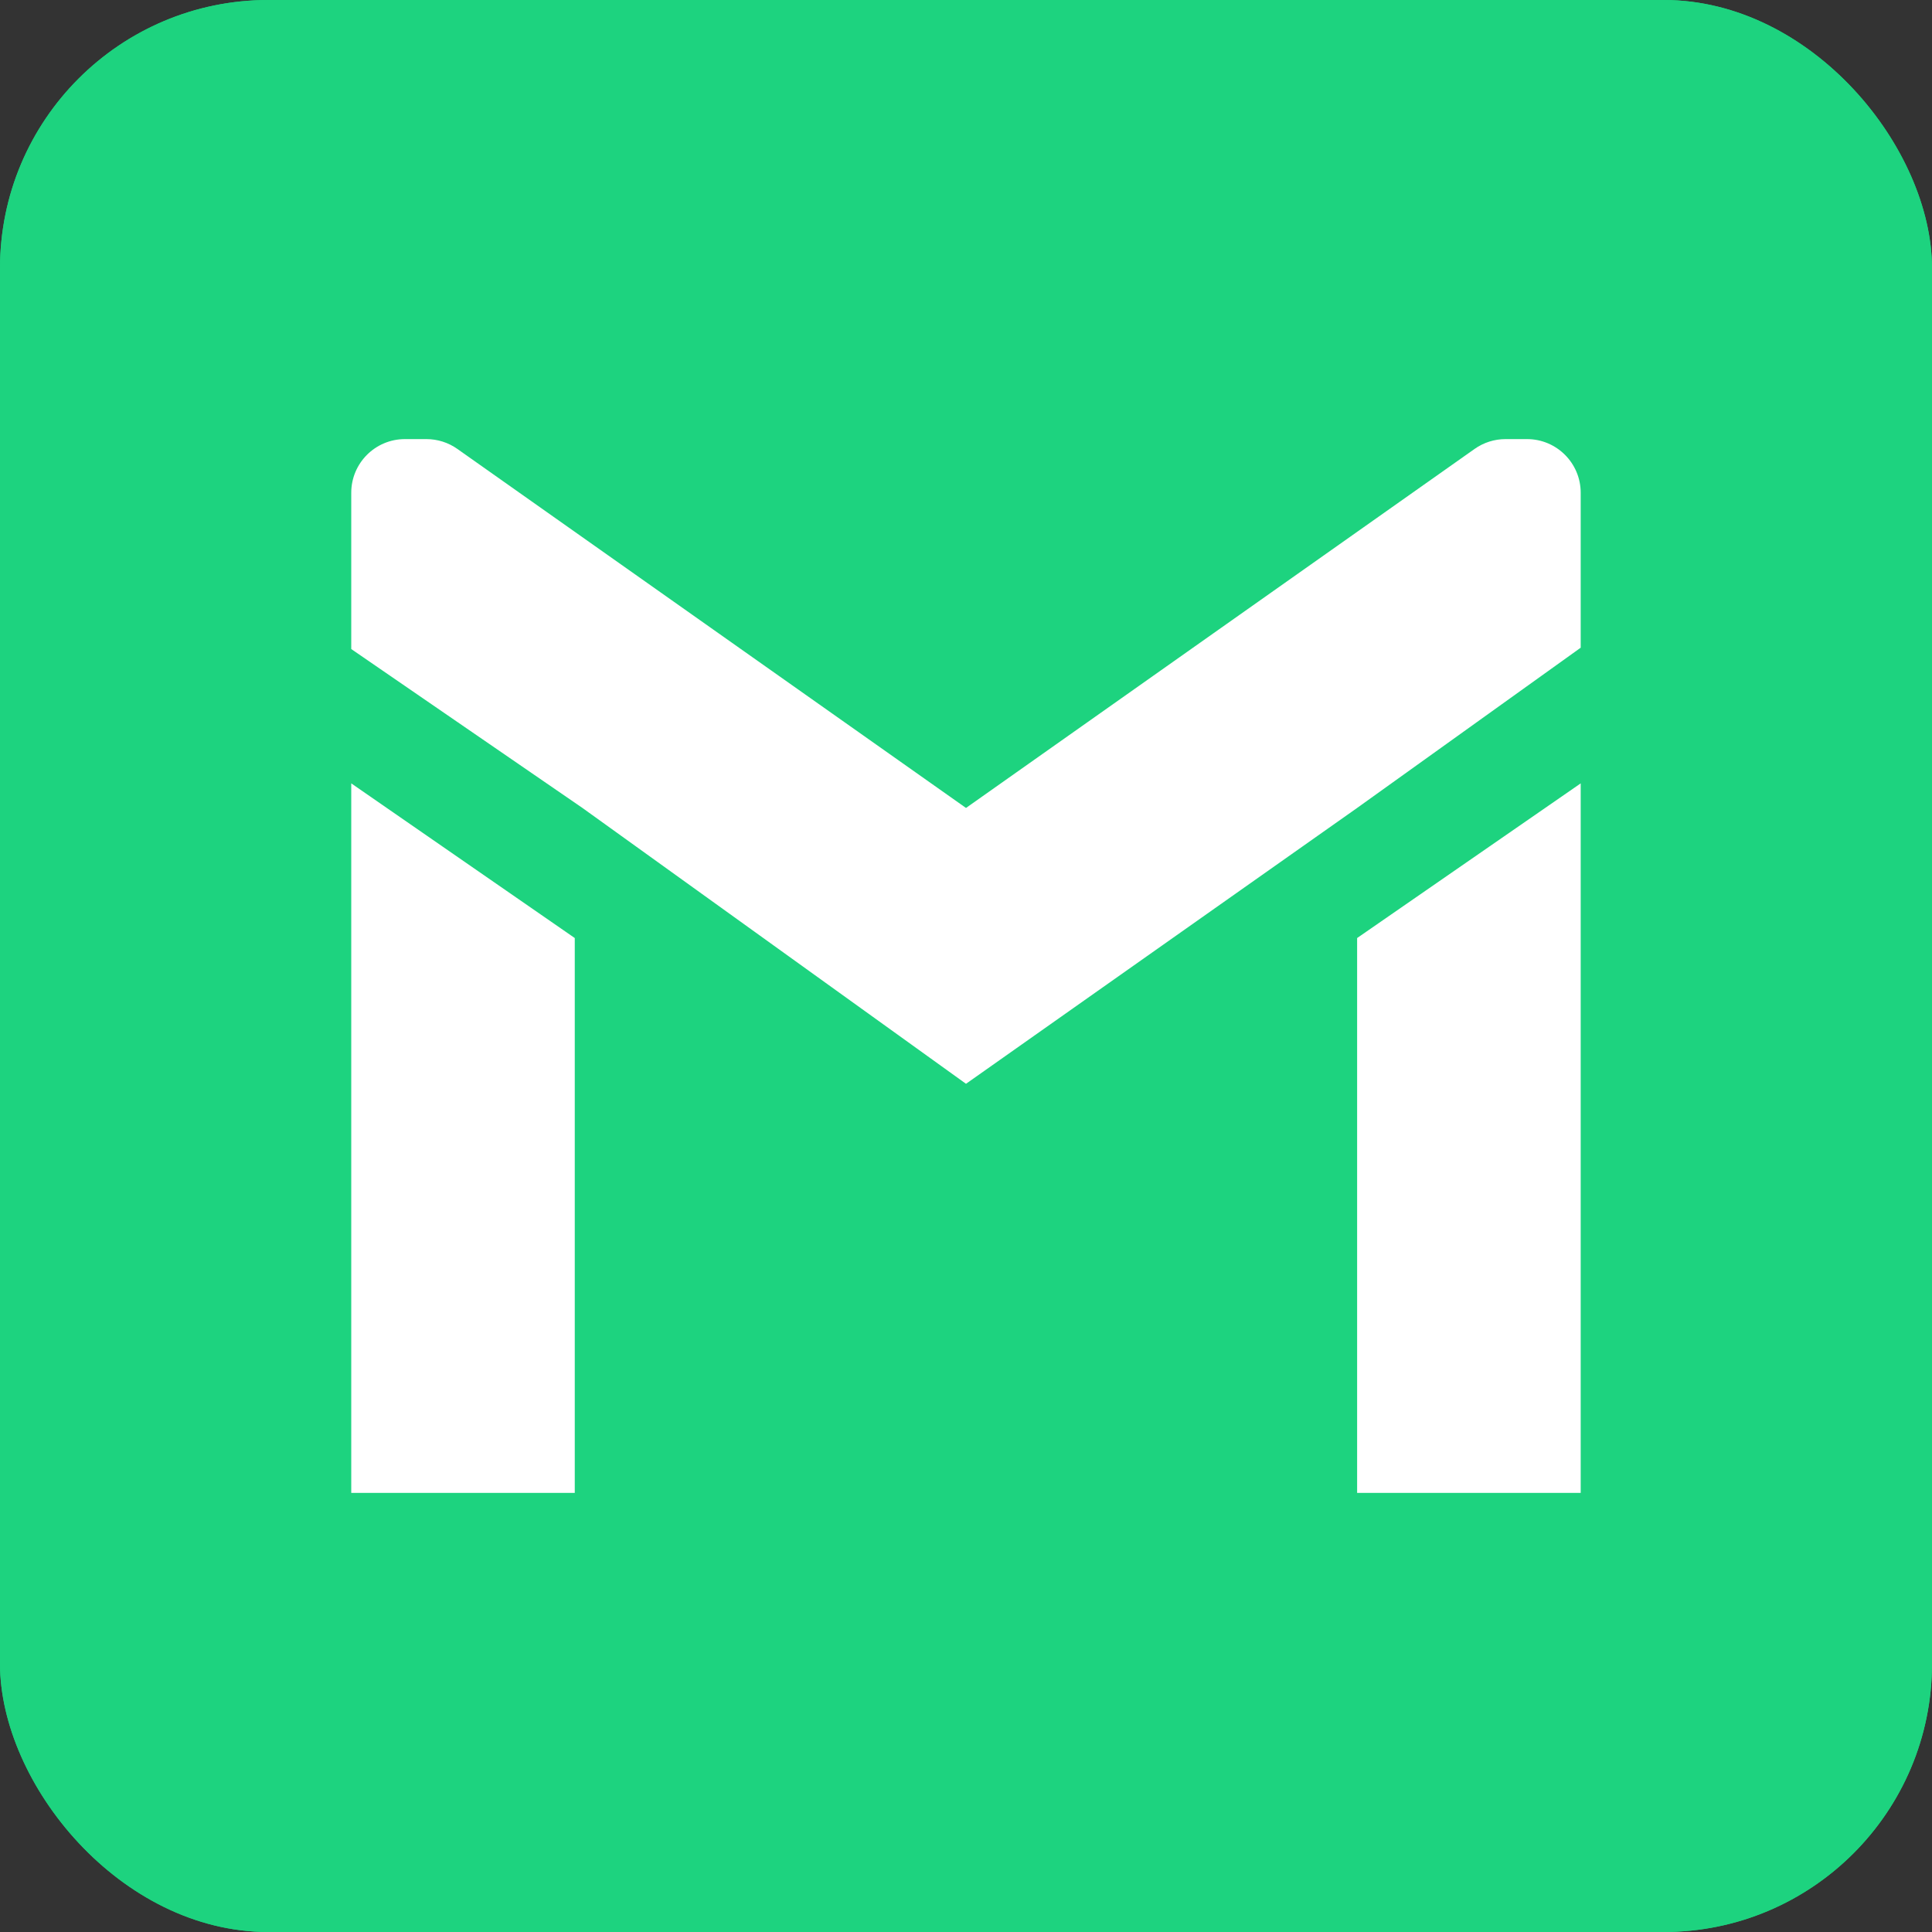 <svg width="36" height="36" viewBox="0 0 36 36" fill="none" xmlns="http://www.w3.org/2000/svg">
<rect x="0" y="0" width="36" height="36" fill="#333333" stroke="none"/>
<g id="Logo 2">
<g id="Mask">
<rect width="36" height="36" rx="5" fill="#1DD37F"/>
<rect width="36" height="36" rx="5" fill="#1DD37F"/>
</g>
<mask id="mask0" mask-type="alpha" maskUnits="userSpaceOnUse" x="0" y="0" width="36" height="36">
<g id="Mask_2">
<rect width="36" height="36" rx="5" fill="white"/>
<rect width="36" height="36" rx="5" stroke="white"/>
</g>
</mask>
<g mask="url(#mask0)">
<path id="Combined Shape" fill-rule="evenodd" clip-rule="evenodd" d="M18 20.195L25.288 15.055L29.454 12.069V9.182C29.454 8.63 29.006 8.182 28.454 8.182H28.053C27.847 8.182 27.645 8.246 27.477 8.365L18 15.055L8.522 8.365C8.354 8.246 8.152 8.182 7.946 8.182H7.545C6.993 8.182 6.545 8.63 6.545 9.182V12.094L10.853 15.055L18 20.195ZM6.545 27.818H10.71V17.479L6.545 14.597V27.818ZM29.454 27.818H25.288V17.479L29.454 14.597V27.818Z" fill="white"/>
</g>
</g>
</svg>
